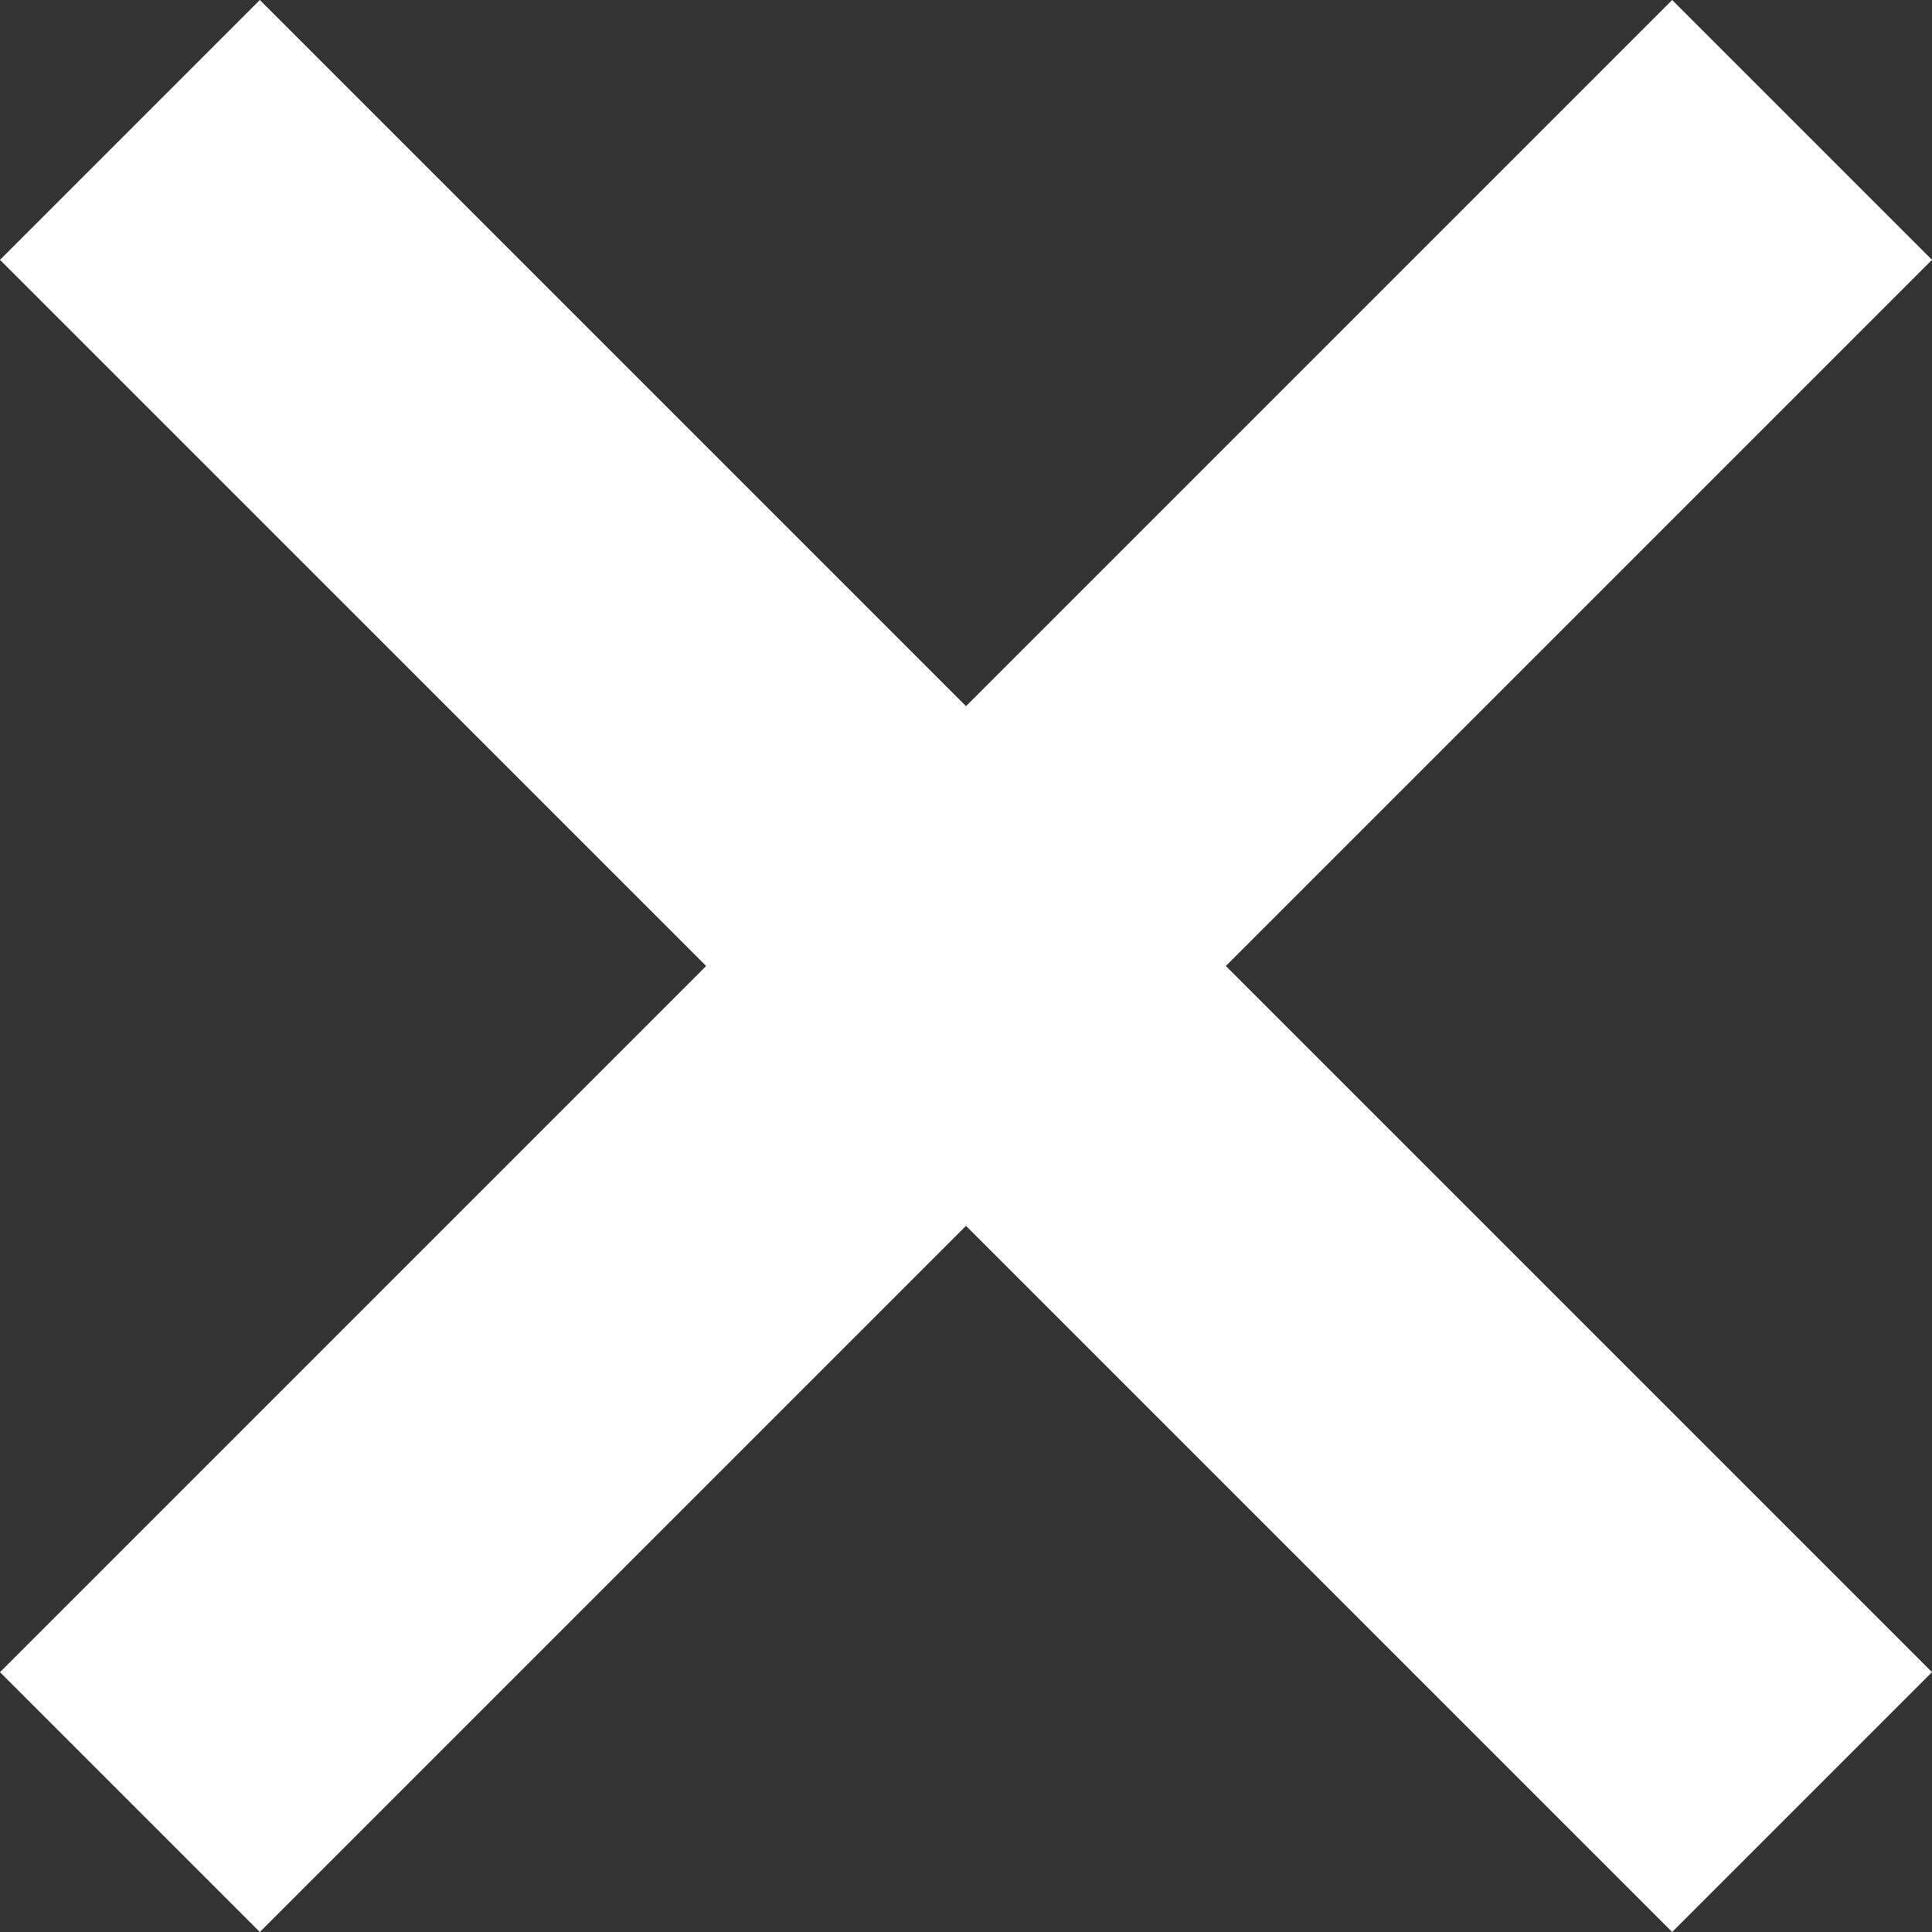 <svg width="14" height="14" viewBox="0 0 14 14" fill="none" xmlns="http://www.w3.org/2000/svg">
<rect x="0" y="0" width="14" height="14" fill="#333333" stroke="none"/>
<path fill-rule="evenodd" clip-rule="evenodd" d="M12.117 14L14 12.117L8.883 7L14 1.883L12.117 1.60595e-06L7 5.117L1.883 0L2.34871e-05 1.883L5.117 7L0 12.117L1.883 14L7 8.883L12.117 14Z" fill="white"/>
</svg>
